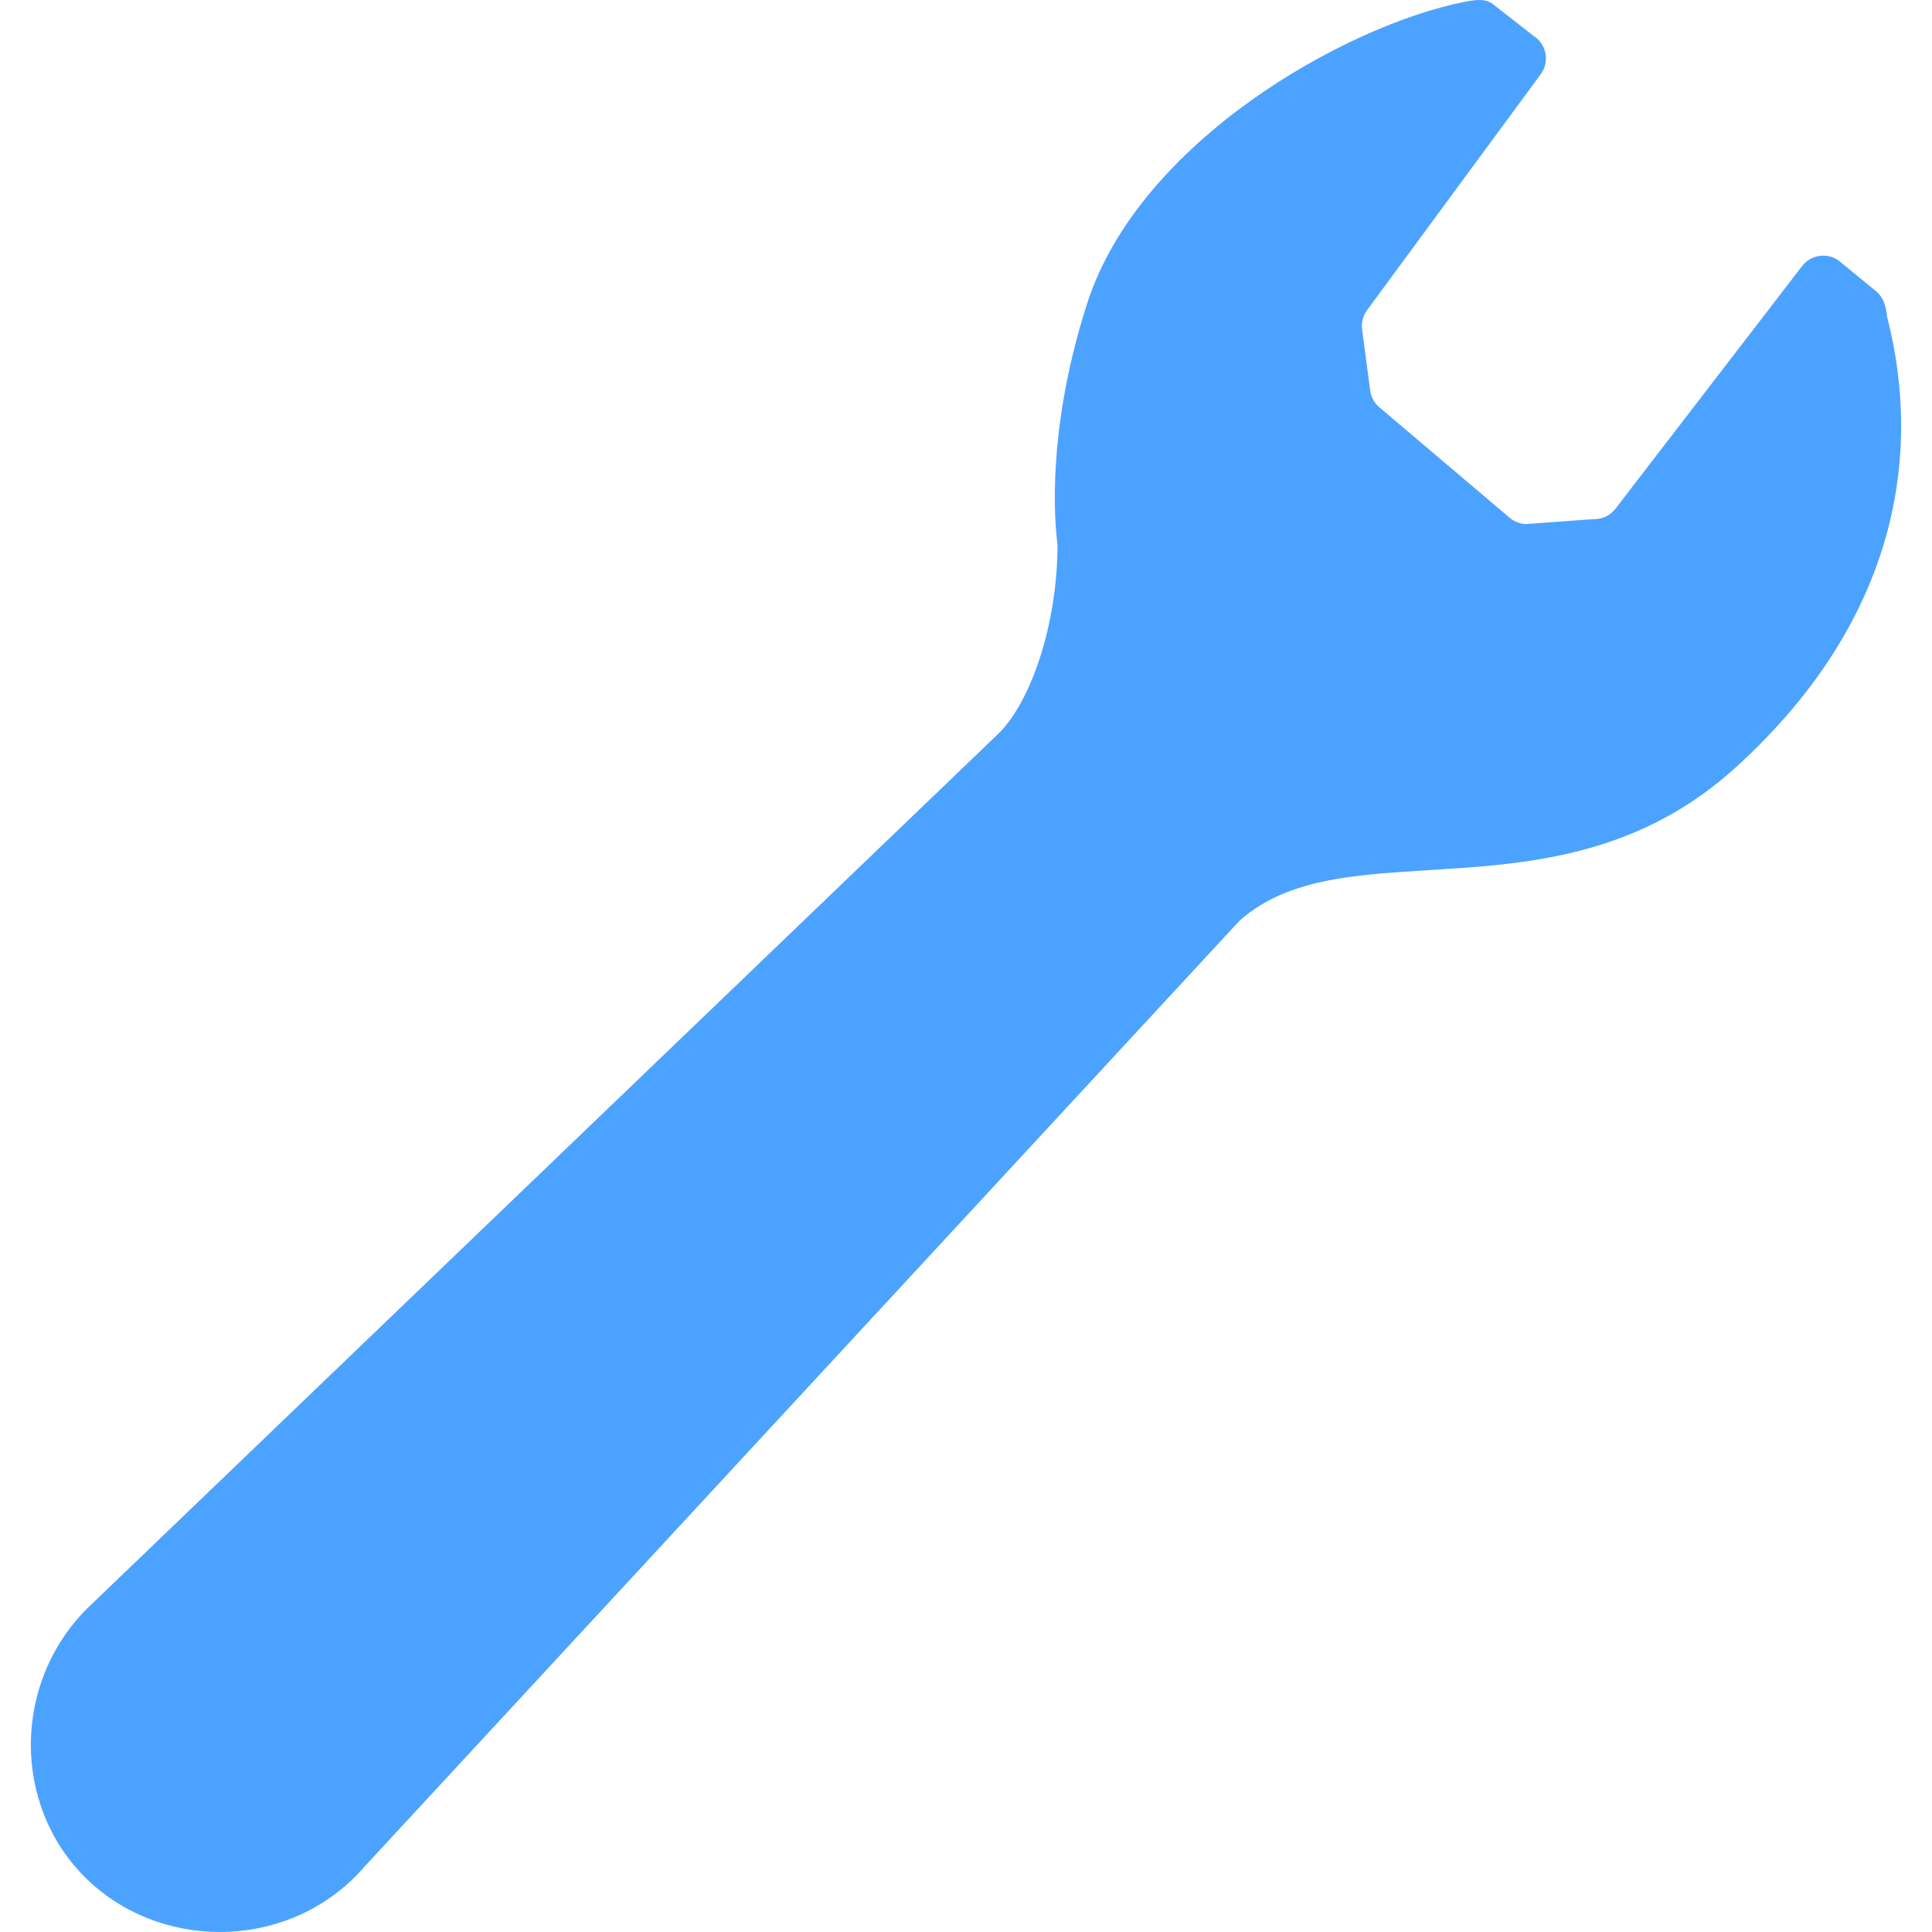 <svg xmlns="http://www.w3.org/2000/svg" fill="none" viewBox="0 0 787 787" height="787" width="787">
<g clip-path="url(#clip0_700_2)">
<path fill="#4CA2FF" d="M707.004 312.648C772.404 253.302 783.331 185.861 768.705 129.011C768.273 124.495 767.193 120.701 763.253 117.842L750.091 107.058C747.81 104.944 744.736 103.887 741.661 104.2C738.563 104.489 735.753 106.097 733.928 108.595L658.226 207.018C656.112 209.924 652.701 211.581 649.123 211.461L621.647 213.48C619.294 213.407 617.011 212.567 615.162 211.077L562.084 166.092C559.923 164.338 558.506 161.84 558.144 159.078L554.853 134.196C554.469 131.458 555.166 128.671 556.799 126.438L627.674 30.152C630.893 25.708 630.269 19.584 626.281 15.861L609.084 2.436C605.721 -0.71 601.903 -0.254 596.691 0.731C547.743 10.411 464.162 57.797 442.955 123.316C424.27 180.982 430.778 221.643 430.778 221.643C430.778 254.139 420.09 285.458 406.953 298.619L37.665 653.142C36.944 653.815 36.248 654.463 35.552 655.16C5.049 685.663 5.097 735.187 34.566 764.632C64.036 794.101 114.279 794.894 144.782 764.367C146.199 762.95 147.569 761.485 148.841 759.973L504.947 375.022C548.754 336.041 635.481 377.591 707.004 312.648Z"></path>
</g>
<defs>
<clipPath id="clip0_700_2">
<rect fill="white" height="787" width="787"></rect>
</clipPath>
</defs>
</svg>
